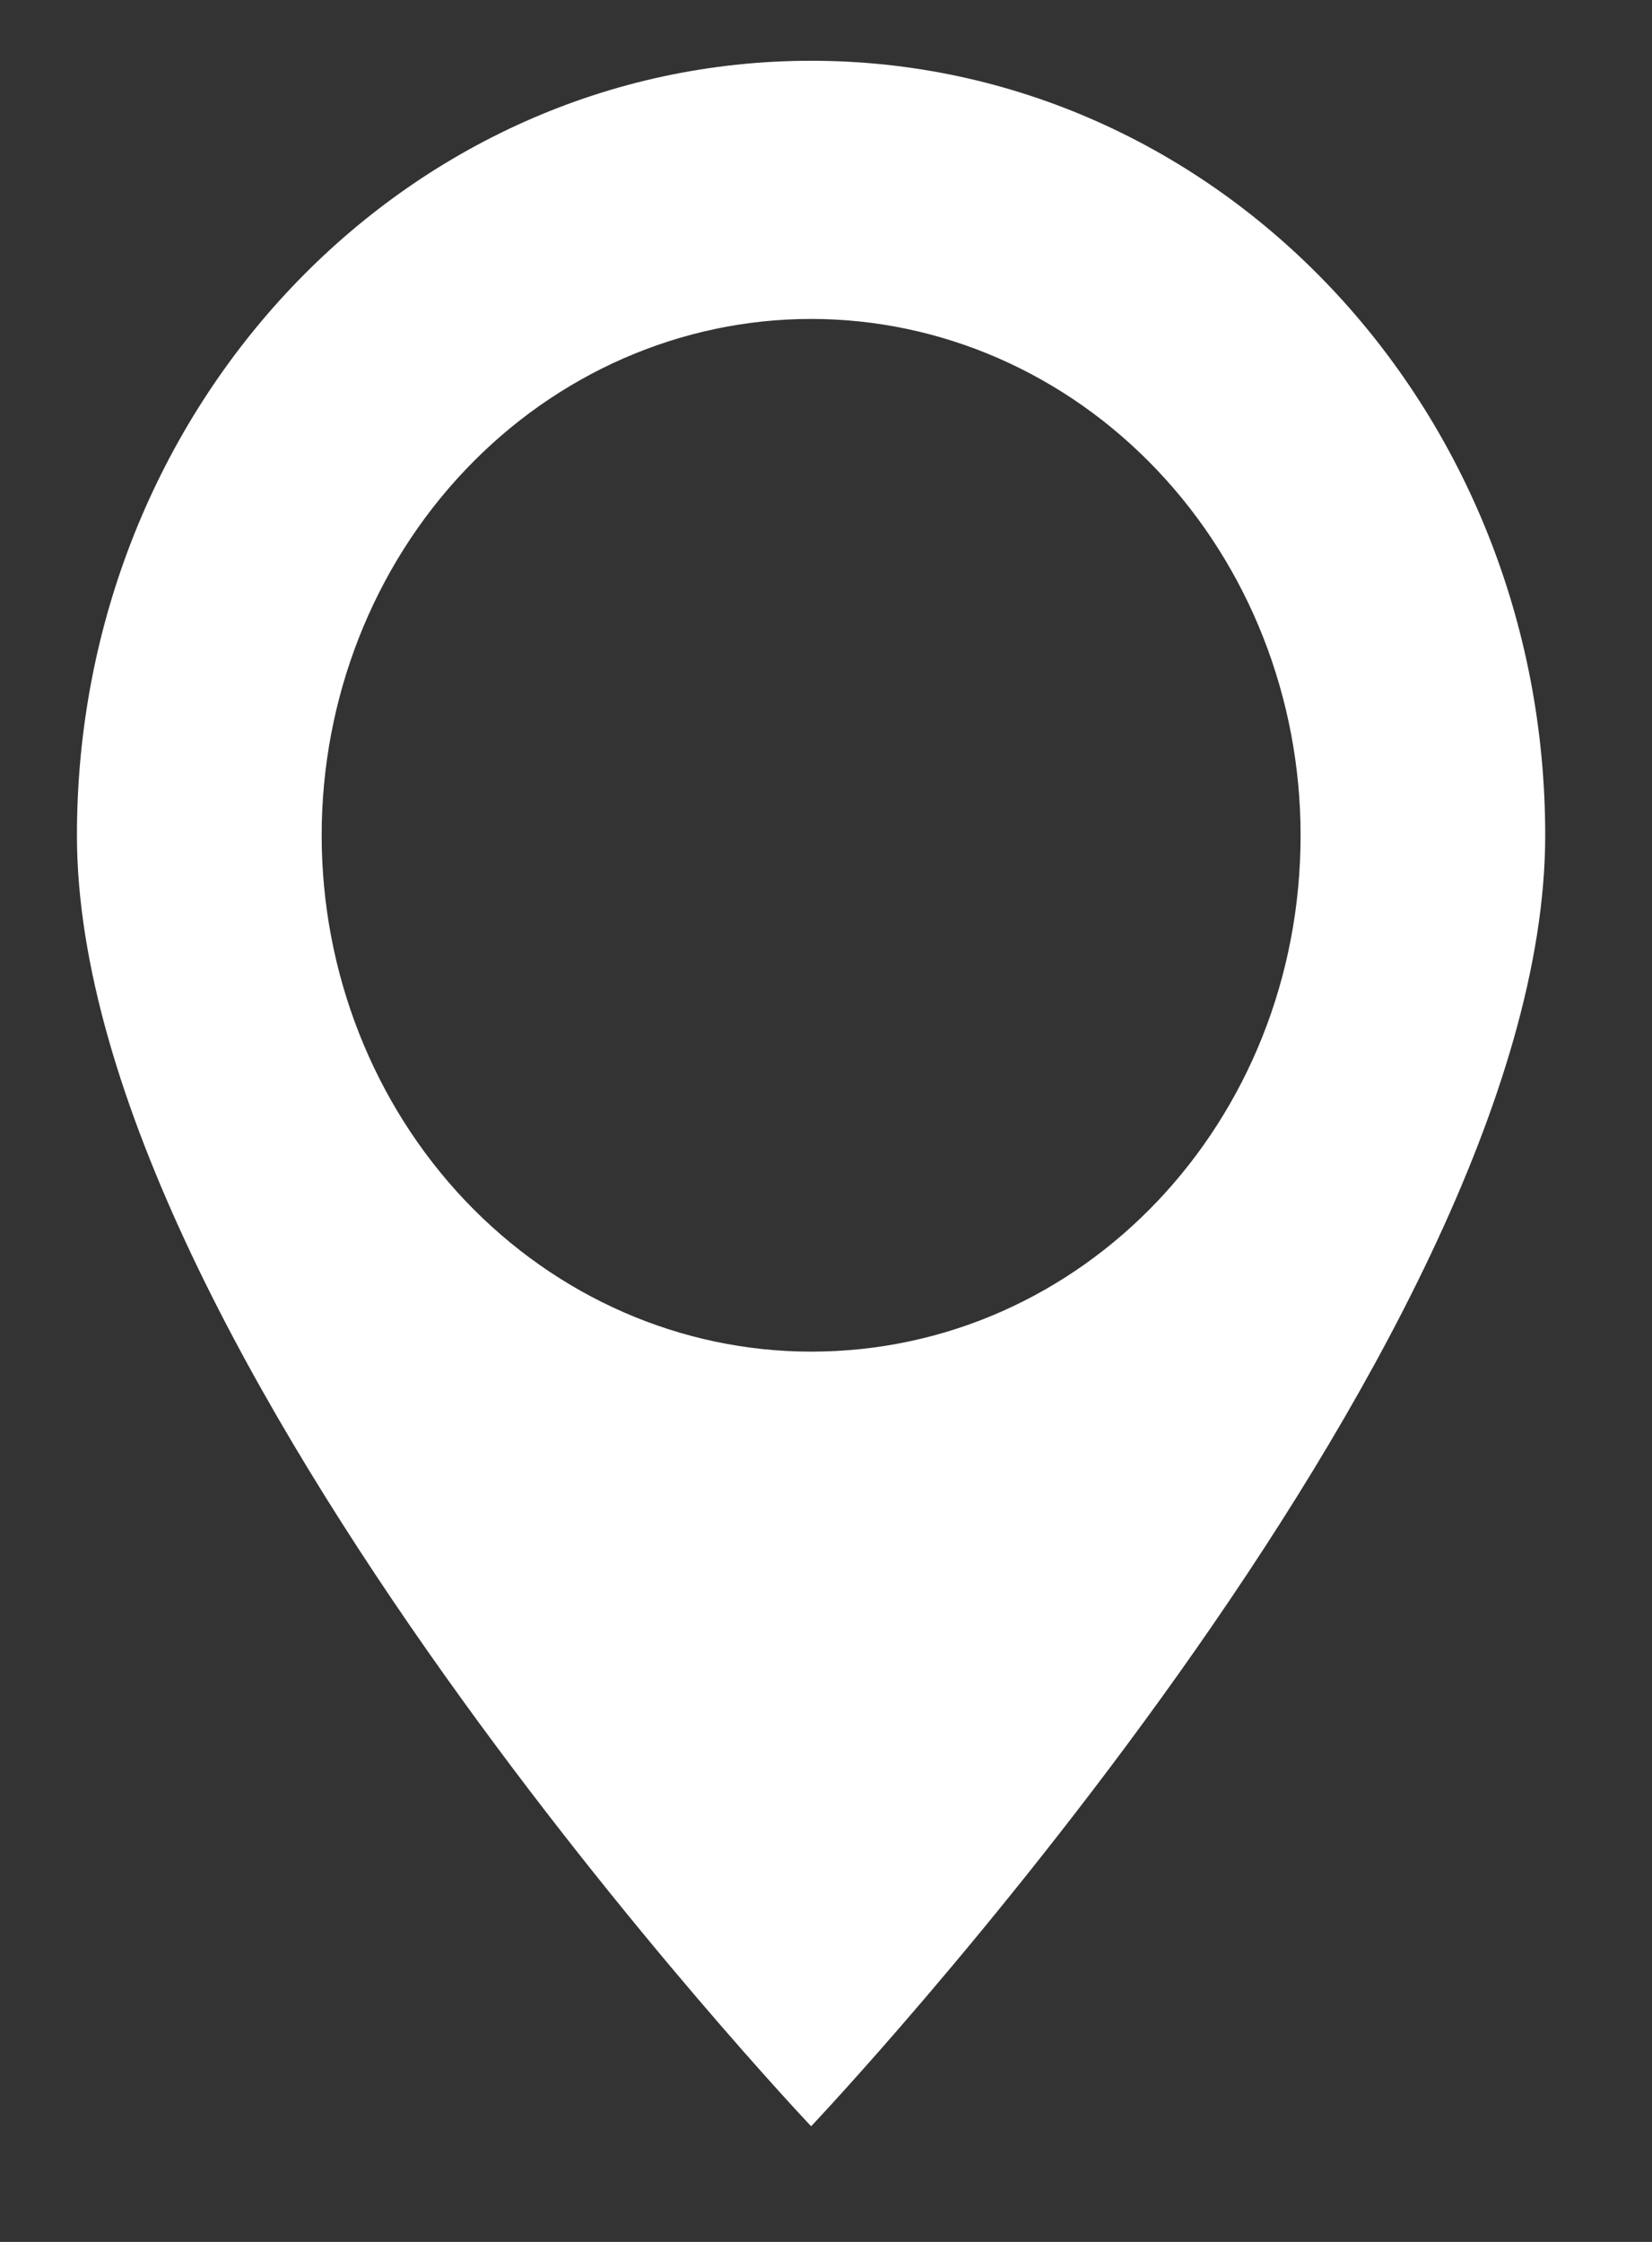 <svg width="14" height="19" viewBox="0 0 14 19" fill="none" xmlns="http://www.w3.org/2000/svg">
<rect x="0" y="0" width="14" height="19" fill="#333333" stroke="none"/>
<path d="M6.874 0.515C3.431 0.515 0.652 3.447 0.652 7.079C0.652 11.455 6.874 18.02 6.874 18.02C6.874 18.02 13.095 11.455 13.095 7.079C13.095 3.447 10.316 0.515 6.874 0.515ZM6.874 2.703C7.974 2.703 9.029 3.164 9.807 3.985C10.585 4.805 11.022 5.918 11.022 7.079C11.022 9.508 9.176 11.455 6.874 11.455C5.774 11.455 4.719 10.994 3.941 10.174C3.163 9.353 2.726 8.24 2.726 7.079C2.726 5.918 3.163 4.805 3.941 3.985C4.719 3.164 5.774 2.703 6.874 2.703Z" fill="white"/>
</svg>
